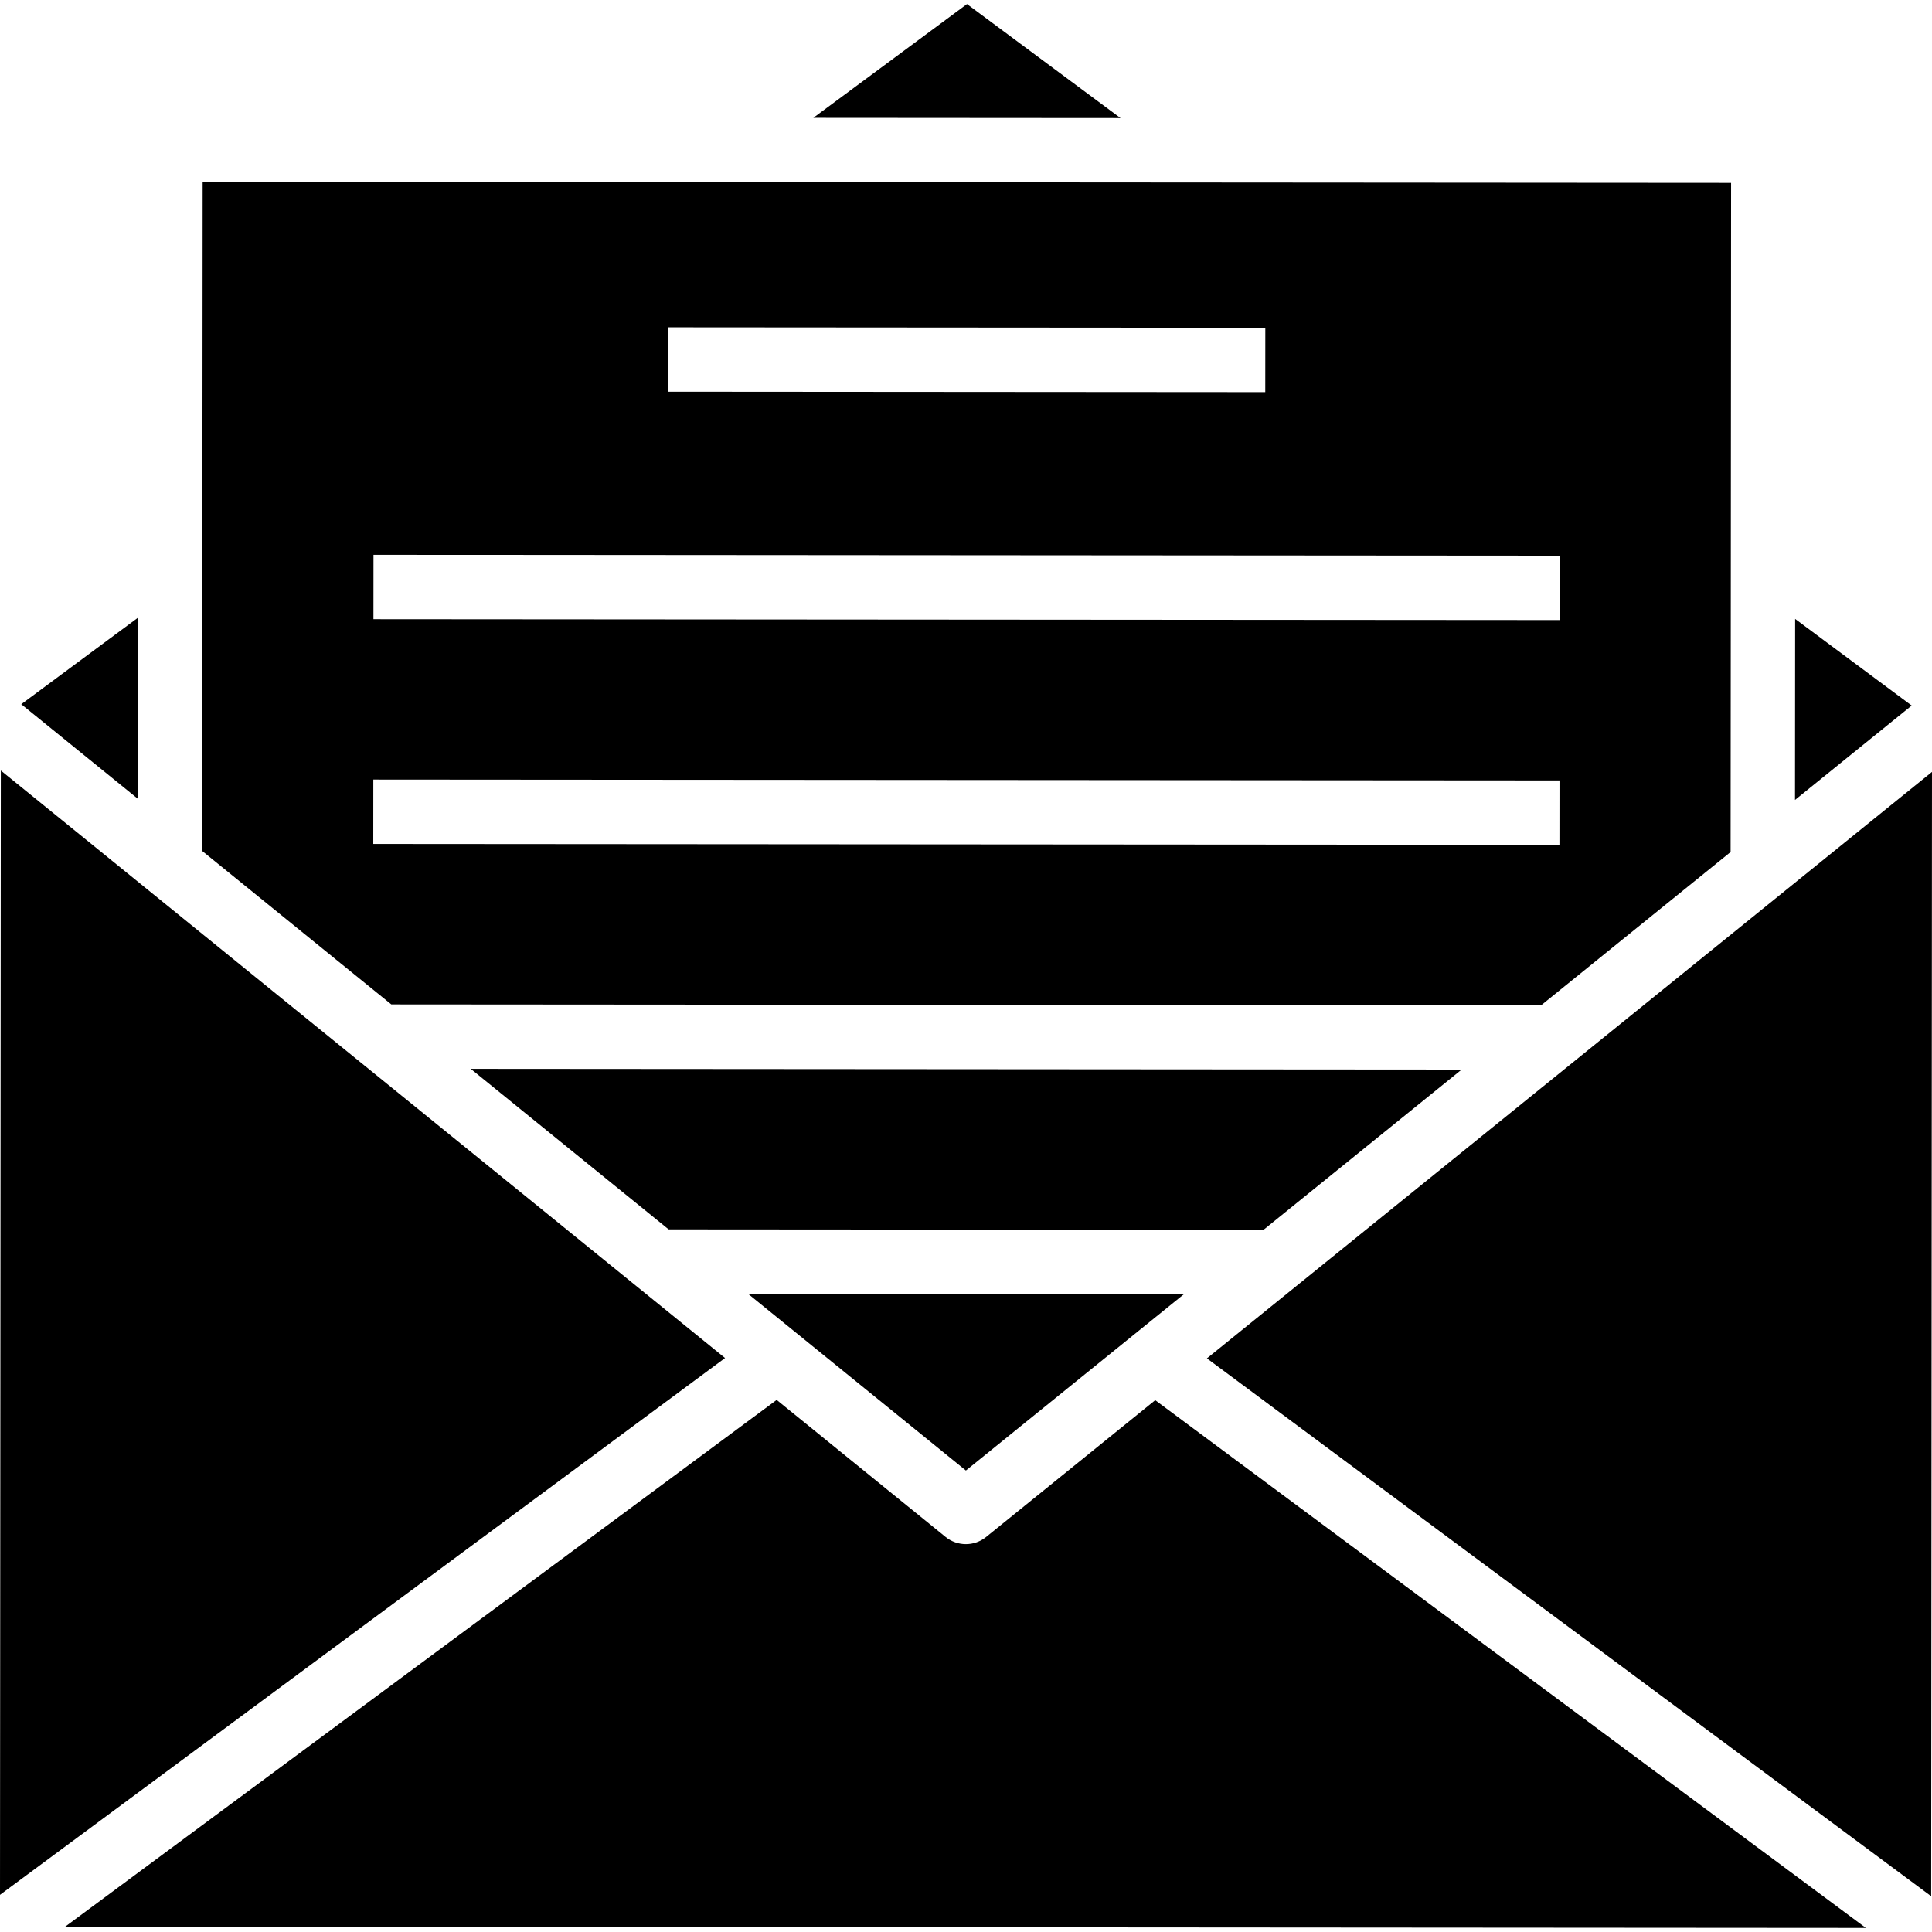 <?xml version="1.0" encoding="iso-8859-1"?>
<!-- Uploaded to: SVG Repo, www.svgrepo.com, Generator: SVG Repo Mixer Tools -->
<svg fill="#000000" height="800px" width="800px" version="1.1" id="Layer_1" xmlns="http://www.w3.org/2000/svg" xmlns:xlink="http://www.w3.org/1999/xlink" 
	 viewBox="0 0 482.086 482.086" xml:space="preserve">
<g>
	<g>
		<polygon points="117.46,266.704 166.837,306.76 315.287,306.867 364.723,266.883 		"/>
	</g>
</g>
<g>
	<g>
		<path d="M50.566,45.357l-0.121,166.98l47.197,38.288l286.924,0.208l47.266-38.229l0.121-166.971L50.566,45.357z M166.722,81.674
			l149.006,0.108l-0.012,16.063L166.71,97.736L166.722,81.674z M389.122,210.802l-295.981-0.215l0.012-16.063l295.981,0.215
			L389.122,210.802z M389.163,154.719l-295.981-0.215l0.012-16.063l295.981,0.215L389.163,154.719z"/>
	</g>
</g>
<g>
	<g>
		<polygon points="447.936,154.435 447.903,199.606 477.018,176.057 		"/>
	</g>
</g>
<g>
	<g>
		<polygon points="241.291,1.016 202.939,29.405 279.602,29.46 		"/>
	</g>
</g>
<g>
	<g>
		<polygon points="186.655,322.837 199.085,332.921 241.018,366.932 283,332.982 295.445,322.916 		"/>
	</g>
</g>
<g>
	<g>
		<polygon points="0.204,192.264 0,472.81 43.341,440.722 180.92,338.865 		"/>
	</g>
</g>
<g>
	<g>
		<polygon points="301.157,338.952 438.588,441.009 481.882,473.16 482.086,192.614 		"/>
	</g>
</g>
<g>
	<g>
		<polygon points="5.305,175.719 34.391,199.314 34.424,154.134 		"/>
	</g>
</g>
<g>
	<g>
		<path d="M288.259,349.386l-42.199,34.127c-2.95,2.39-7.162,2.387-10.11-0.007l-42.148-34.188L16.28,480.743l449.309,0.326
			L288.259,349.386z"/>
	</g>
</g>
</svg>